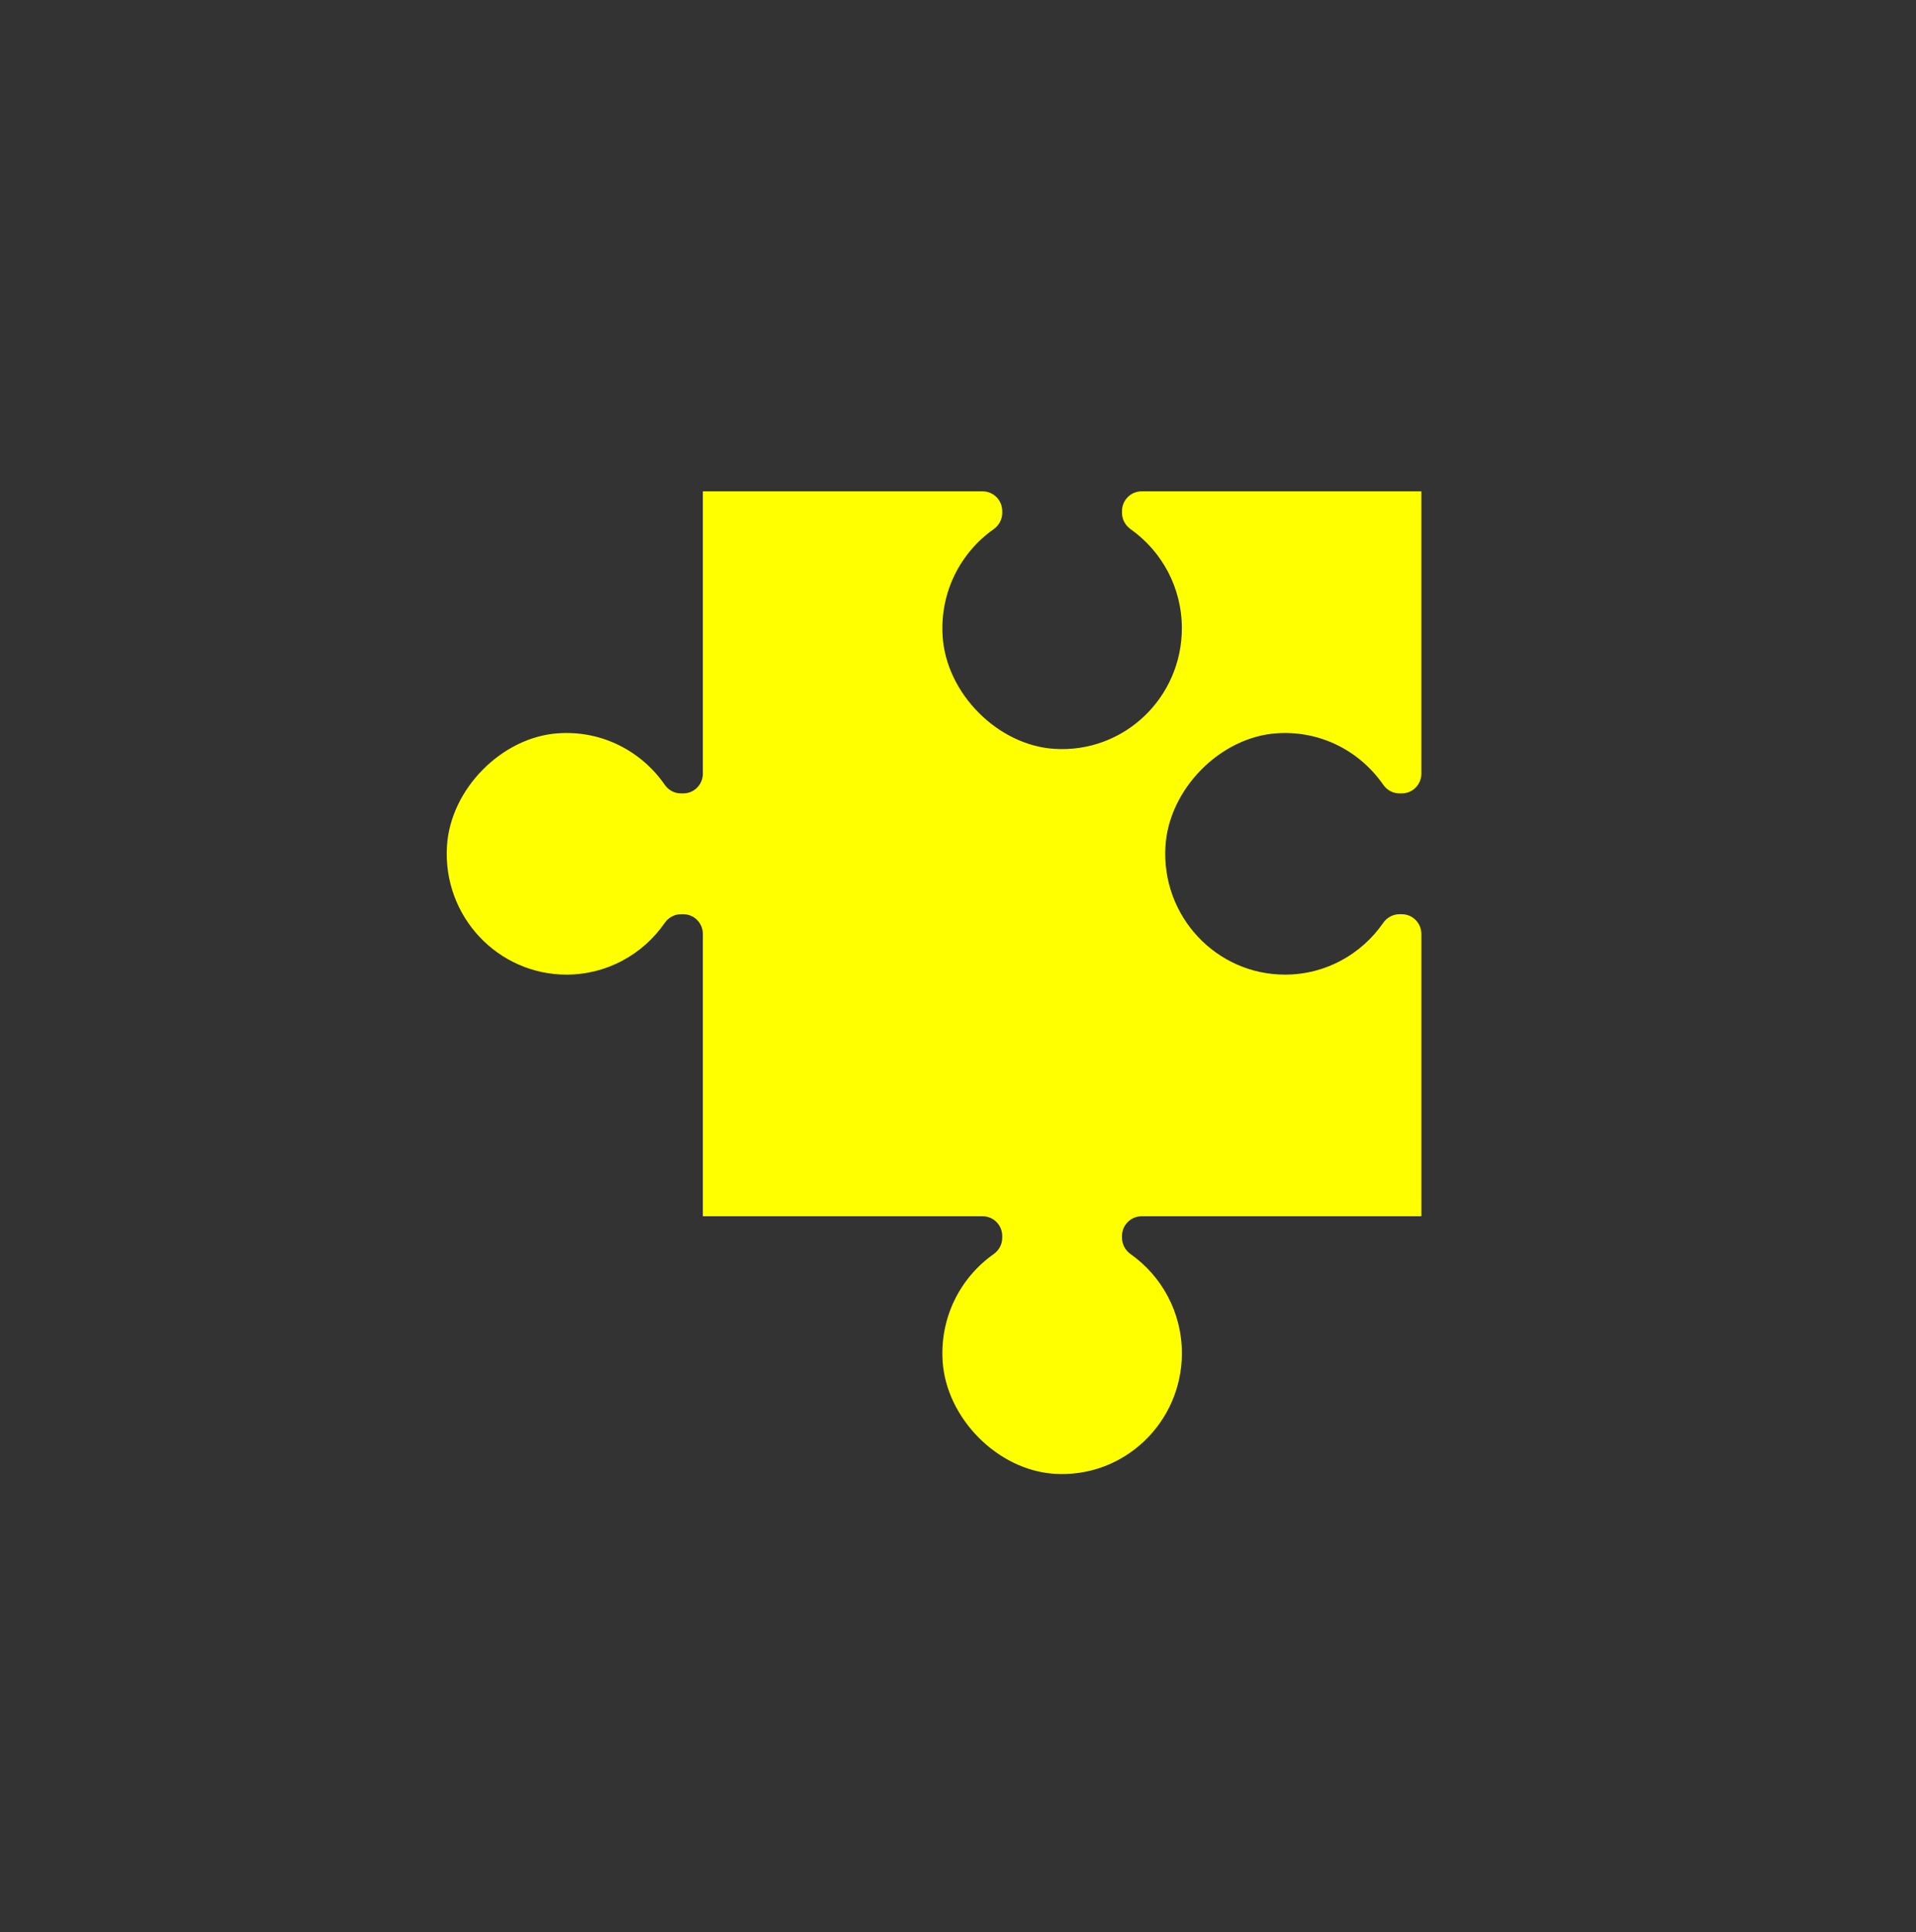 <svg width="117" height="118" xmlns="http://www.w3.org/2000/svg" xmlns:xlink="http://www.w3.org/1999/xlink" xml:space="preserve" overflow="hidden"><rect width="100%" height="100%" fill="#333333" stroke="none"/><g transform="translate(-230 -685)"><path d="M86.795 56.526C86.795 55.866 86.26 55.331 85.6 55.331L85.454 55.331C85.055 55.331 84.689 55.535 84.46 55.862 83.138 57.751 80.948 58.987 78.467 58.987 74.269 58.987 70.897 55.45 71.17 51.193 71.391 47.744 74.521 44.608 77.969 44.379 80.655 44.201 83.054 45.475 84.464 47.493 84.691 47.818 85.056 48.019 85.453 48.019L85.6 48.019C86.26 48.019 86.795 47.484 86.795 46.824L86.795 29.738 69.709 29.738C69.049 29.738 68.514 30.273 68.514 30.932L68.514 31.038C68.514 31.437 68.718 31.803 69.045 32.032 70.934 33.354 72.17 35.545 72.17 38.025 72.17 42.223 68.633 45.595 64.376 45.322 60.928 45.102 57.79 41.972 57.562 38.524 57.383 35.838 58.658 33.438 60.675 32.029 61 31.802 61.201 31.437 61.201 31.04L61.201 30.933C61.201 30.273 60.666 29.738 60.006 29.738L42.92 29.738 42.92 46.824C42.92 47.484 42.385 48.019 41.725 48.019L41.577 48.019C41.181 48.019 40.816 47.818 40.589 47.493 39.179 45.476 36.78 44.202 34.094 44.38 30.646 44.608 27.516 47.745 27.295 51.193 27.022 55.45 30.394 58.987 34.592 58.987 37.073 58.987 39.264 57.751 40.586 55.862 40.814 55.535 41.18 55.331 41.579 55.331L41.726 55.331C42.385 55.331 42.92 55.866 42.92 56.526L42.92 73.612 60.007 73.612C60.667 73.612 61.202 74.147 61.202 74.807L61.202 74.915C61.202 75.311 61.001 75.676 60.676 75.903 58.658 77.313 57.384 79.712 57.562 82.398 57.791 85.846 60.928 88.976 64.377 89.197 68.633 89.47 72.171 86.098 72.171 81.9 72.171 79.419 70.934 77.228 69.045 75.906 68.719 75.678 68.514 75.312 68.514 74.913L68.514 74.807C68.514 74.147 69.049 73.612 69.709 73.612L86.796 73.612 86.796 73.612 86.796 73.612 86.796 56.526Z" fill="#FFFF00" transform="matrix(1 0 0 1.009 230 685)"></path></g></svg>